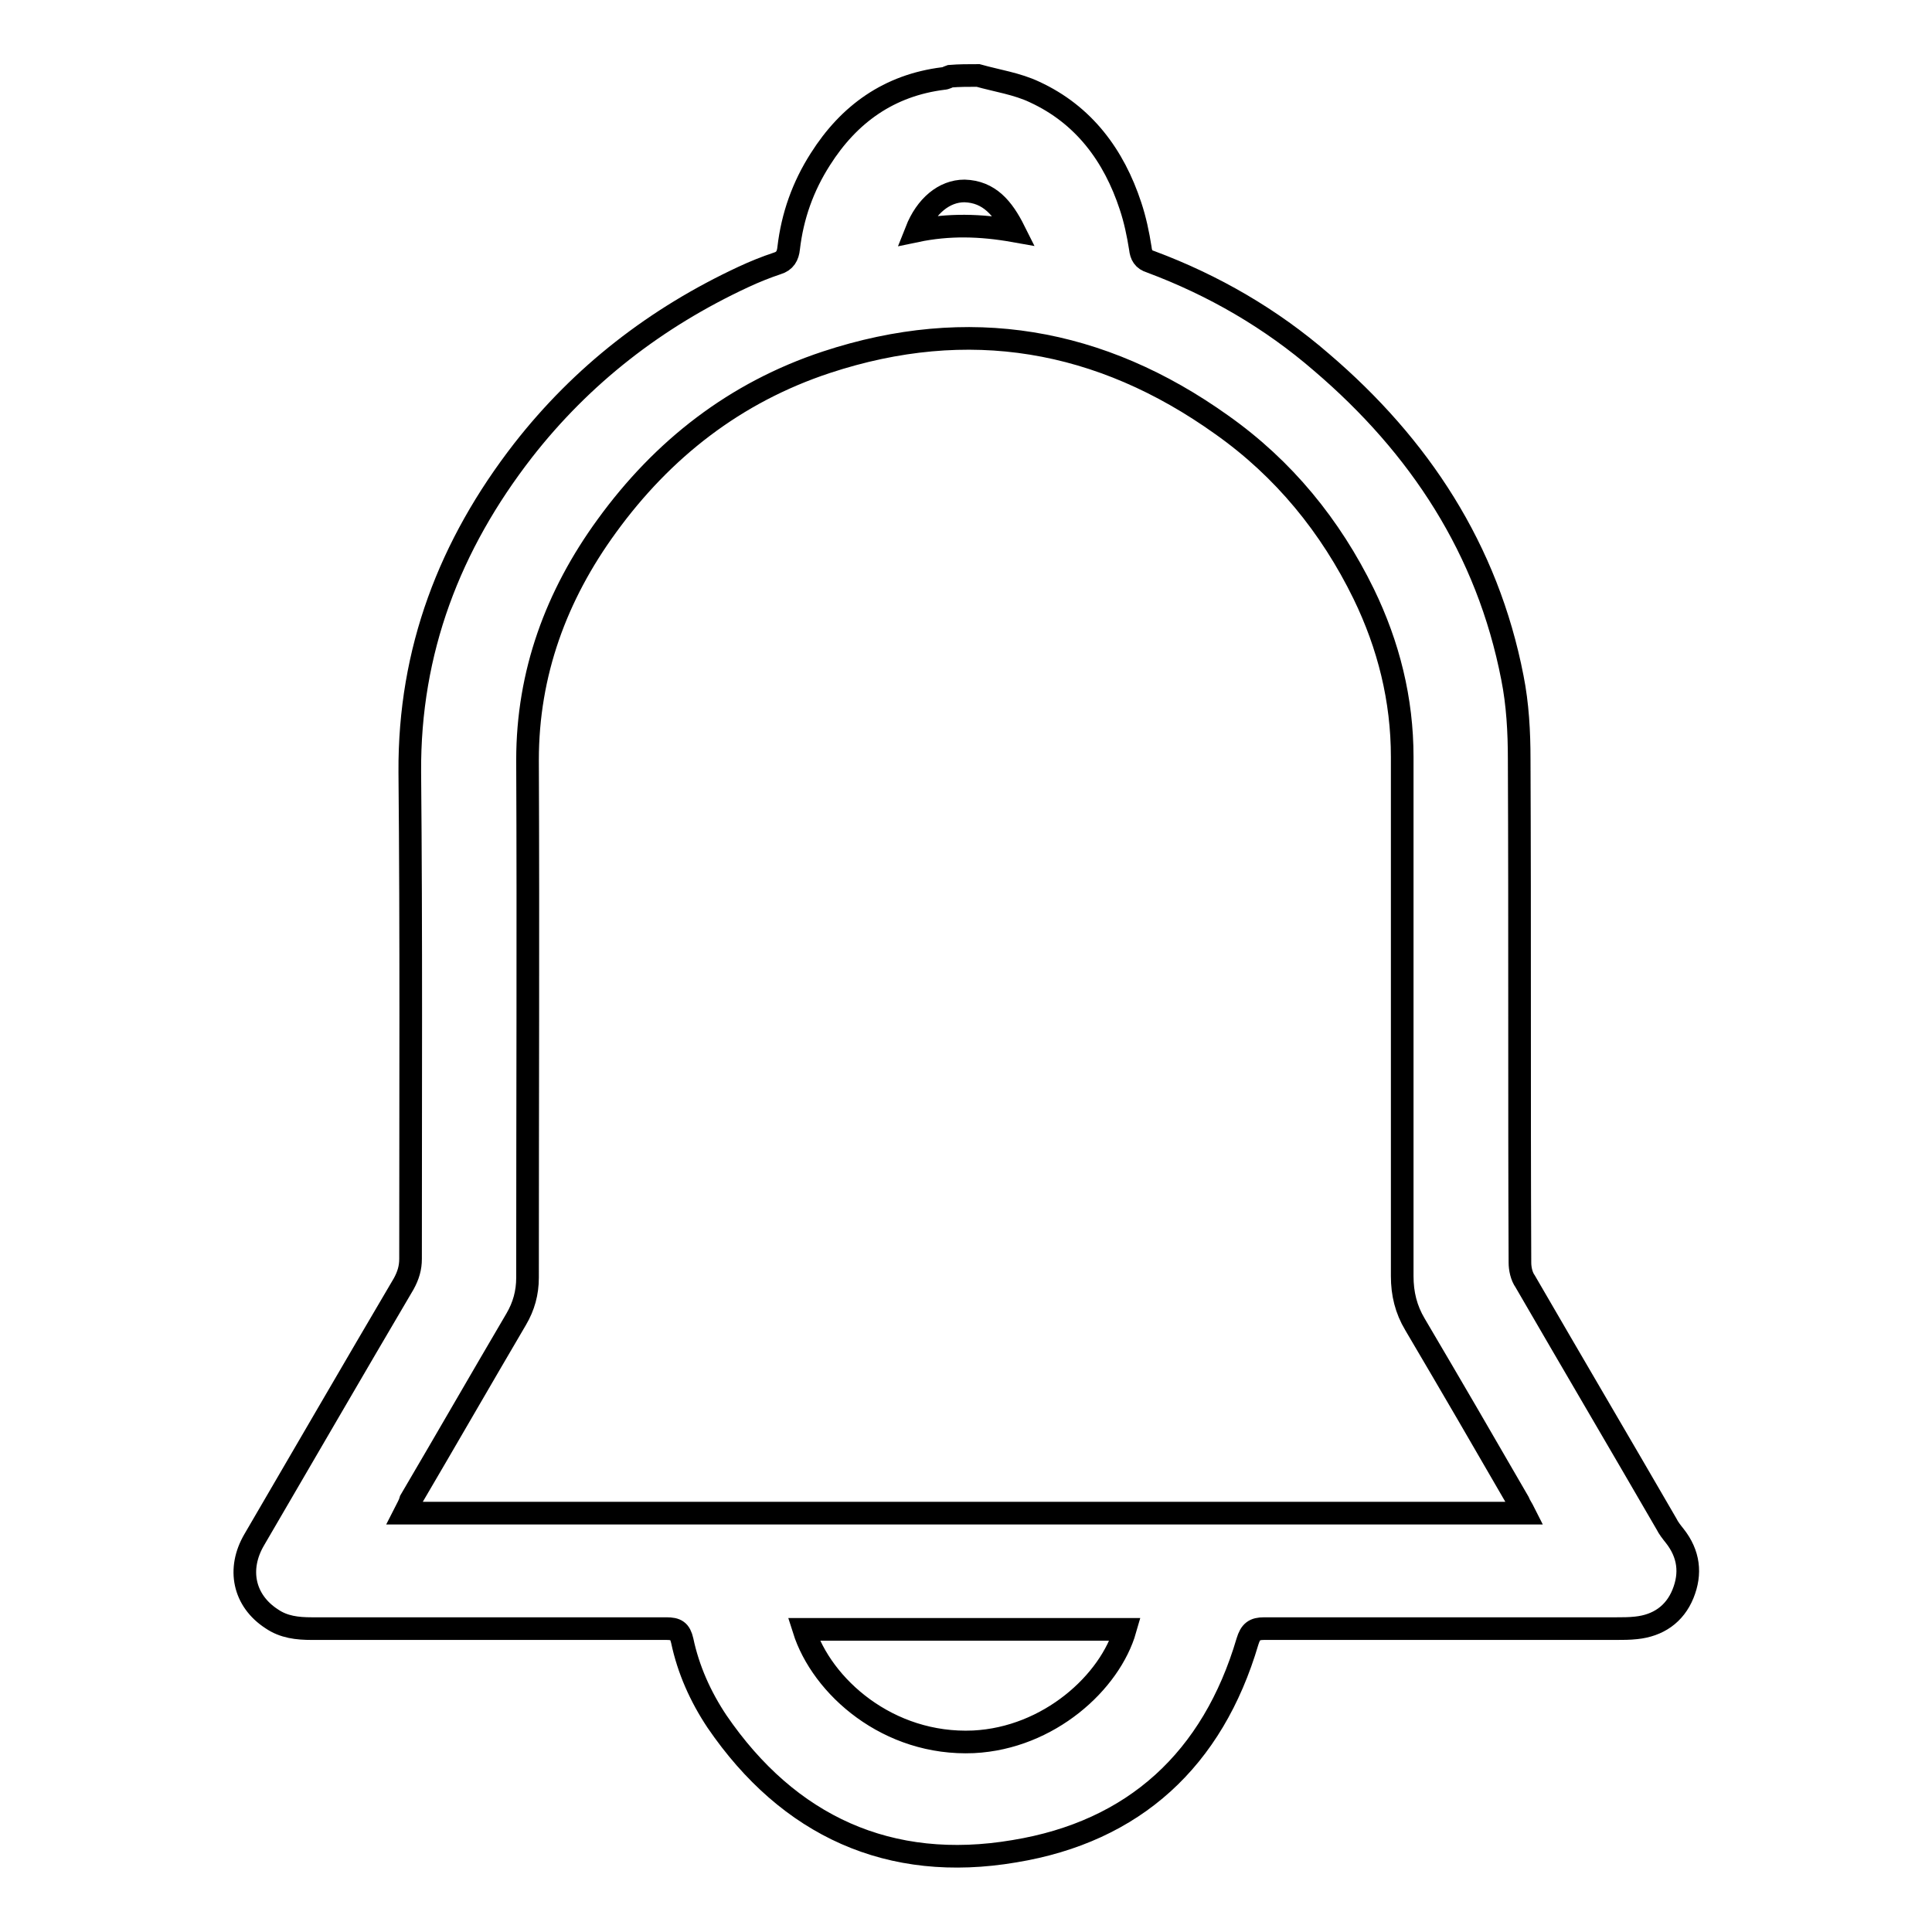 <?xml version="1.0" encoding="utf-8"?>
<!-- Svg Vector Icons : http://www.onlinewebfonts.com/icon -->
<!DOCTYPE svg PUBLIC "-//W3C//DTD SVG 1.1//EN" "http://www.w3.org/Graphics/SVG/1.1/DTD/svg11.dtd">
<svg version="1.1" xmlns="http://www.w3.org/2000/svg" xmlns:xlink="http://www.w3.org/1999/xlink" x="0px" y="0px" viewBox="0 0 256 256" enable-background="new 0 0 256 256" xml:space="preserve">
<g><g><path stroke-width="3" fill-opacity="0" stroke="#000000"  d="M129.6,10c2.5,0.7,5.2,1.1,7.5,2.2c6.5,3,10.5,8.4,12.7,15.1c0.6,1.8,1,3.7,1.3,5.6c0.1,0.9,0.4,1.5,1.4,1.8c8.3,3.1,15.9,7.5,22.6,13.3c13,11.1,22,24.8,25.3,41.8c0.7,3.5,0.9,7.2,0.9,10.8c0.1,22.2,0,44.4,0.1,66.7c0,0.8,0.2,1.8,0.7,2.5c6.2,10.7,12.5,21.4,18.7,32.1c0.3,0.6,0.7,1.1,1.1,1.6c1.9,2.4,2.2,5,1.1,7.7c-1.1,2.7-3.3,4.2-6.2,4.5c-0.9,0.1-1.8,0.1-2.6,0.1c-15.6,0-31.2,0-46.7,0c-1.3,0-1.8,0.4-2.2,1.7c-4.6,15.6-15,25.2-30.9,27.8c-16.5,2.8-29.9-3.3-39.4-17.2c-2.2-3.3-3.8-6.9-4.6-10.7c-0.3-1.3-0.8-1.6-2.1-1.6c-15.7,0-31.3,0-47,0c-1.9,0-3.7-0.2-5.3-1.3c-3.7-2.4-4.6-6.6-2.3-10.5c6.6-11.3,13.2-22.7,19.8-33.9c0.6-1.1,0.9-2.1,0.9-3.3c0-21.5,0.1-43-0.1-64.5c-0.1-16.1,5.3-30.1,15-42.6c7.8-10,17.6-17.6,29.2-23c1.5-0.7,3-1.3,4.5-1.8c1-0.3,1.4-1,1.5-2c0.5-4.3,1.9-8.2,4.2-11.8c3.8-6,9.1-9.8,16.3-10.7c0.3,0,0.6-0.2,0.9-0.3C127.1,10,128.3,10,129.6,10z M53.6,200.5c49.5,0,98.9,0,148.4,0c-0.3-0.6-0.6-1-0.8-1.5c-4.5-7.8-9.1-15.7-13.7-23.5c-1.2-2-1.7-4.1-1.7-6.4c0-22.9,0-45.8,0-68.8c0-7.6-1.8-14.8-5.1-21.6c-4.4-9-10.6-16.6-18.8-22.4c-16.1-11.5-33.6-14.5-52.4-8.3c-12.1,4-21.7,11.5-29.1,21.7c-6.7,9.2-10.5,19.5-10.5,31c0.1,22.9,0,45.7,0,68.6c0,2-0.5,3.8-1.5,5.5c-4.7,8-9.3,16-14,24C54.2,199.5,53.9,199.9,53.6,200.5z M106.5,215.9c2.4,7.6,11.2,15.4,22.5,14.9c10-0.5,18.1-7.9,20.1-14.9C134.9,215.9,120.7,215.9,106.5,215.9z M121.4,30.6c4.3-0.9,8.5-0.8,13,0c-1.5-3-3.3-5.2-6.6-5.3C125.1,25.3,122.7,27.3,121.4,30.6z"/></g></g>
</svg>